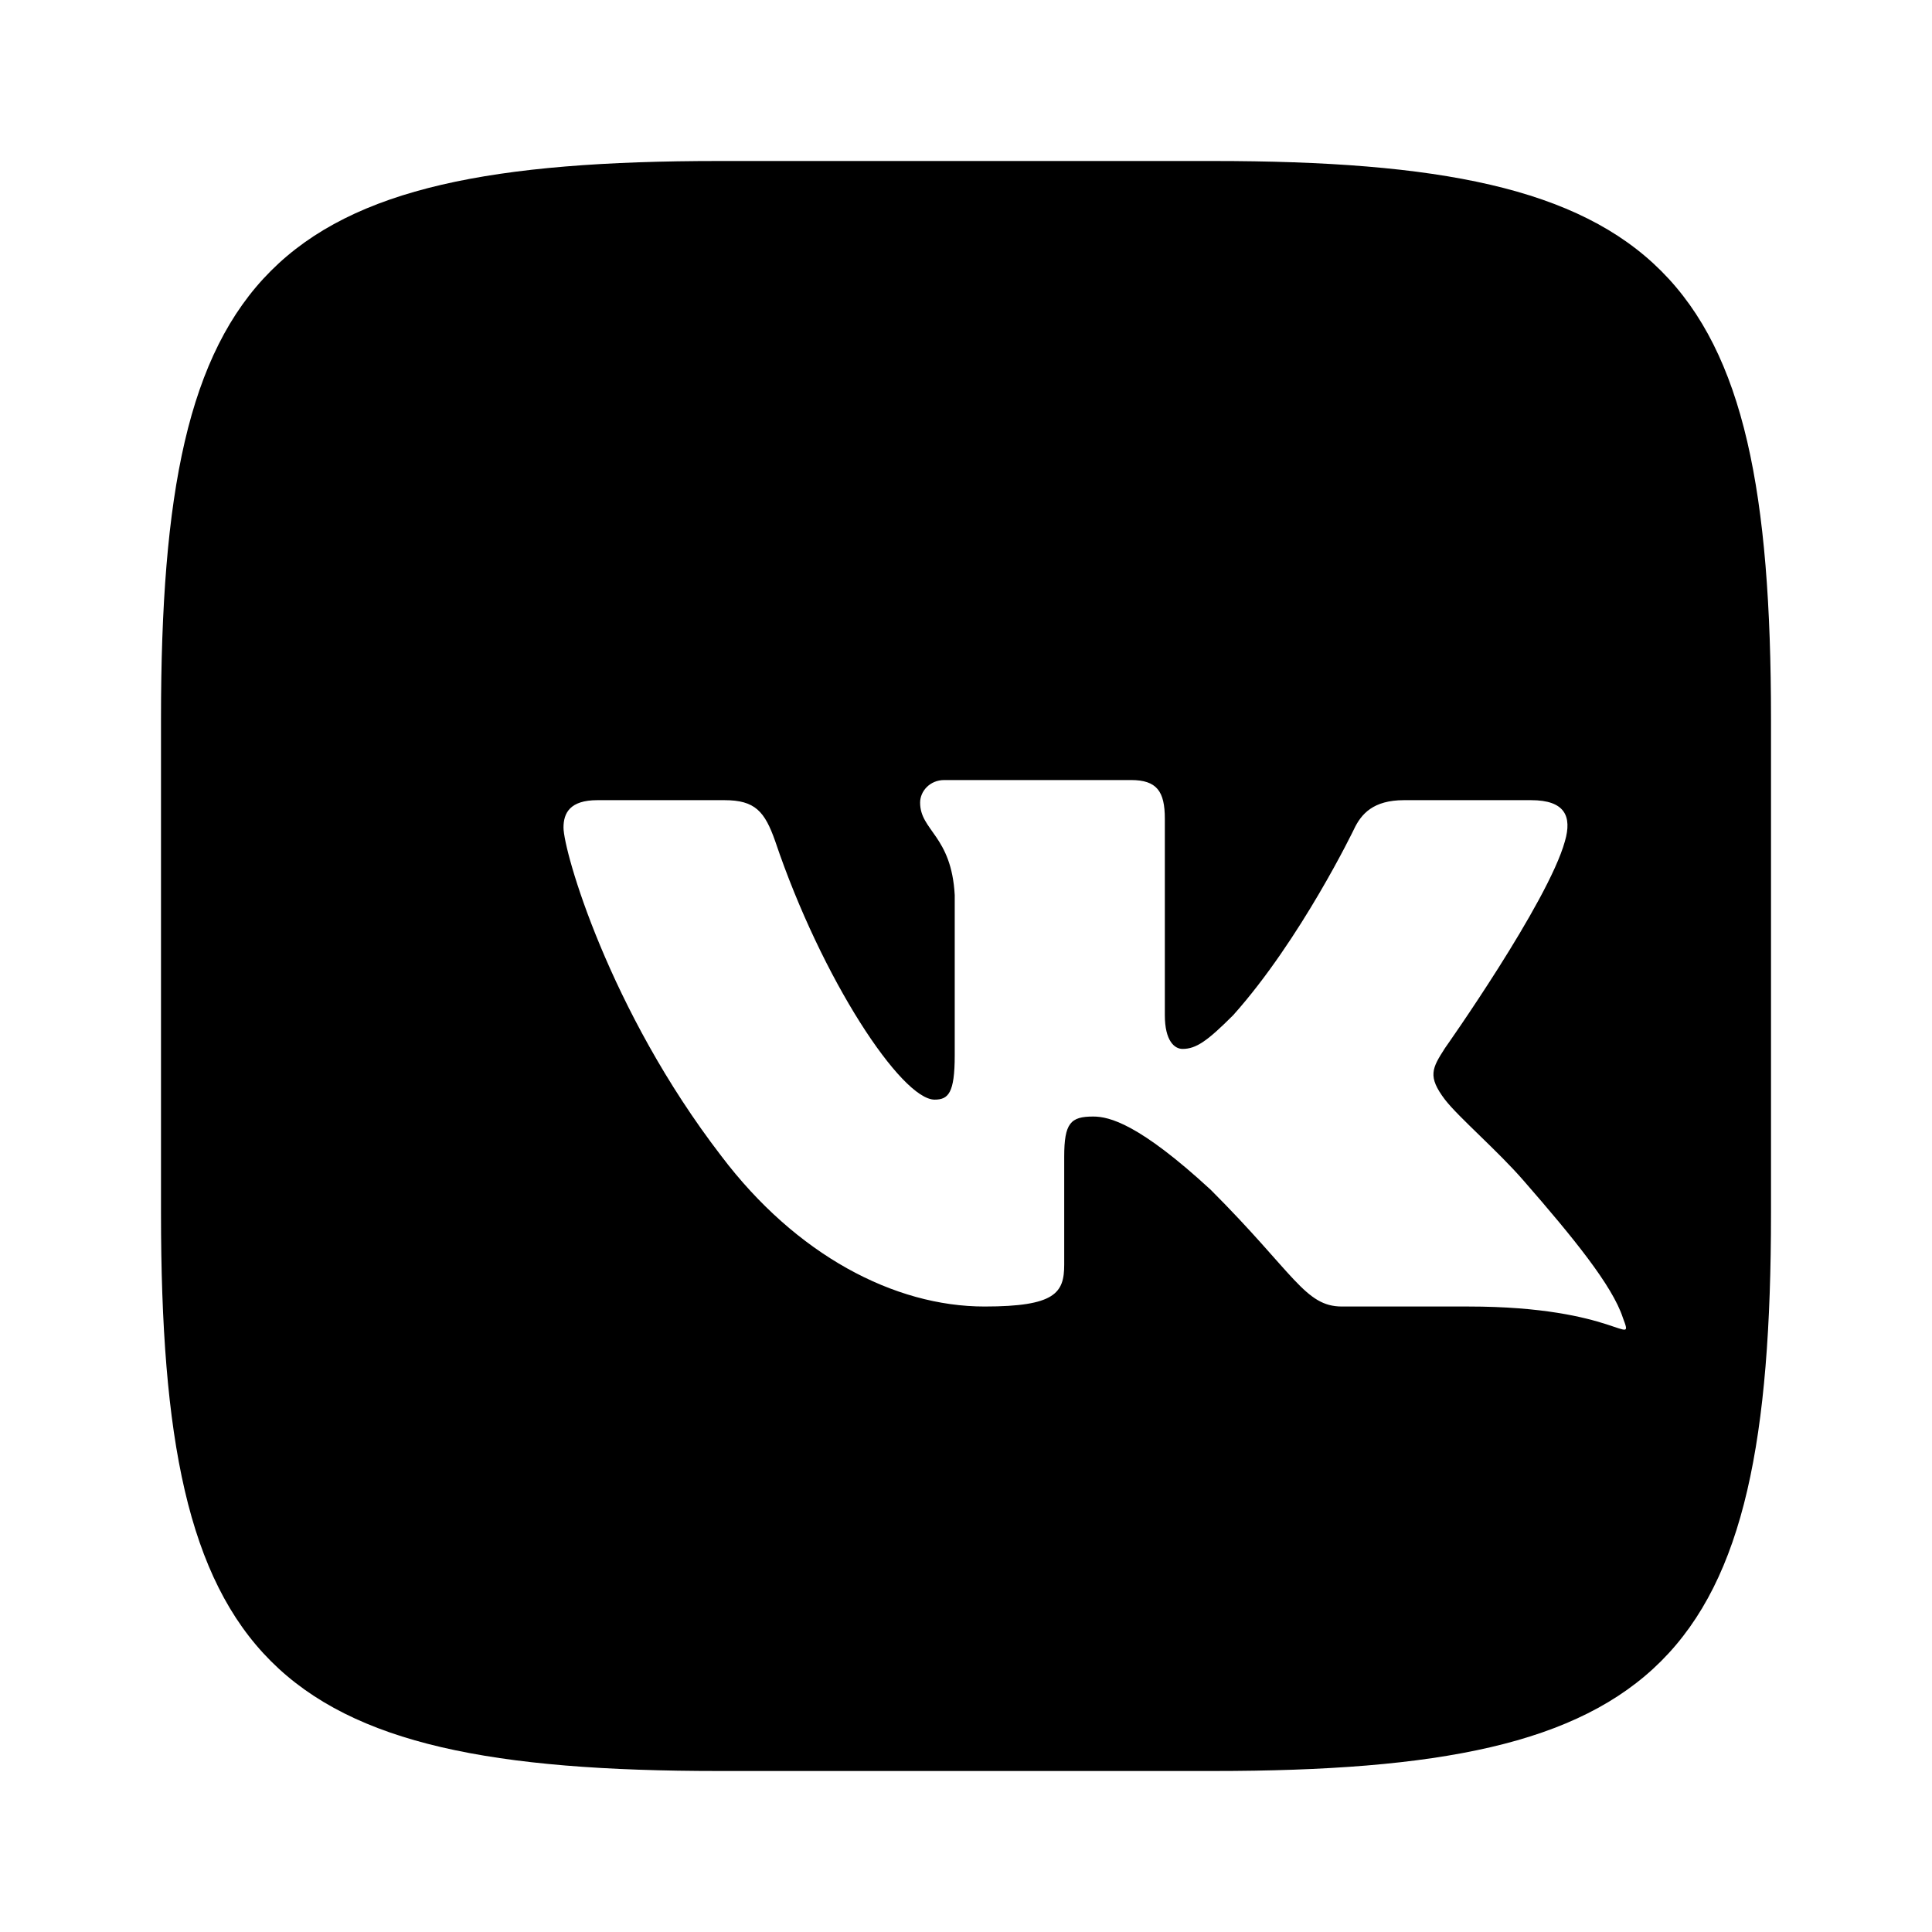 <?xml version="1.0" encoding="UTF-8"?>
<svg width="24px" height="24px" viewBox="0 0 24 24" version="1.1" xmlns="http://www.w3.org/2000/svg">
    <path d="M15.07 2H8.93C3.33 2 2 3.33 2 8.93V15.07C2 20.67 3.33 22 8.93 22H15.07C20.67 22 22 20.67 22 15.07V8.93C22 3.33 20.67 2 15.07 2ZM18.24 16.23H16.67C16.21 16.23 16.08 15.82 15.04 14.78C14.15 13.96 13.78 13.87 13.58 13.87C13.3 13.87 13.22 13.95 13.22 14.37V15.71C13.22 16.06 13.11 16.23 12.23 16.23C11.11 16.23 9.89 15.59 8.96 14.36C7.56 12.54 7 10.57 7 10.28C7 10.1 7.08 9.94 7.42 9.94H9C9.38 9.94 9.5 10.08 9.63 10.45C10.21 12.17 11.2 13.66 11.61 13.66C11.78 13.66 11.86 13.58 11.86 13.11V11.12C11.82 10.38 11.43 10.32 11.43 9.97C11.43 9.83 11.55 9.69 11.73 9.69H14.05C14.37 9.69 14.47 9.83 14.47 10.17V12.61C14.47 12.93 14.59 13.03 14.69 13.03C14.86 13.03 15 12.93 15.32 12.61C16.16 11.67 16.82 10.3 16.82 10.3C16.91 10.11 17.06 9.94 17.44 9.94H19.02C19.44 9.94 19.53 10.14 19.44 10.45C19.23 11.21 17.95 13.02 17.95 13.02C17.79 13.27 17.73 13.37 17.95 13.66C18.12 13.88 18.61 14.3 18.93 14.67C19.54 15.37 20.03 15.97 20.16 16.37C20.31 16.77 20.1 16.23 18.24 16.23Z" fill="currentColor"/>
</svg> 